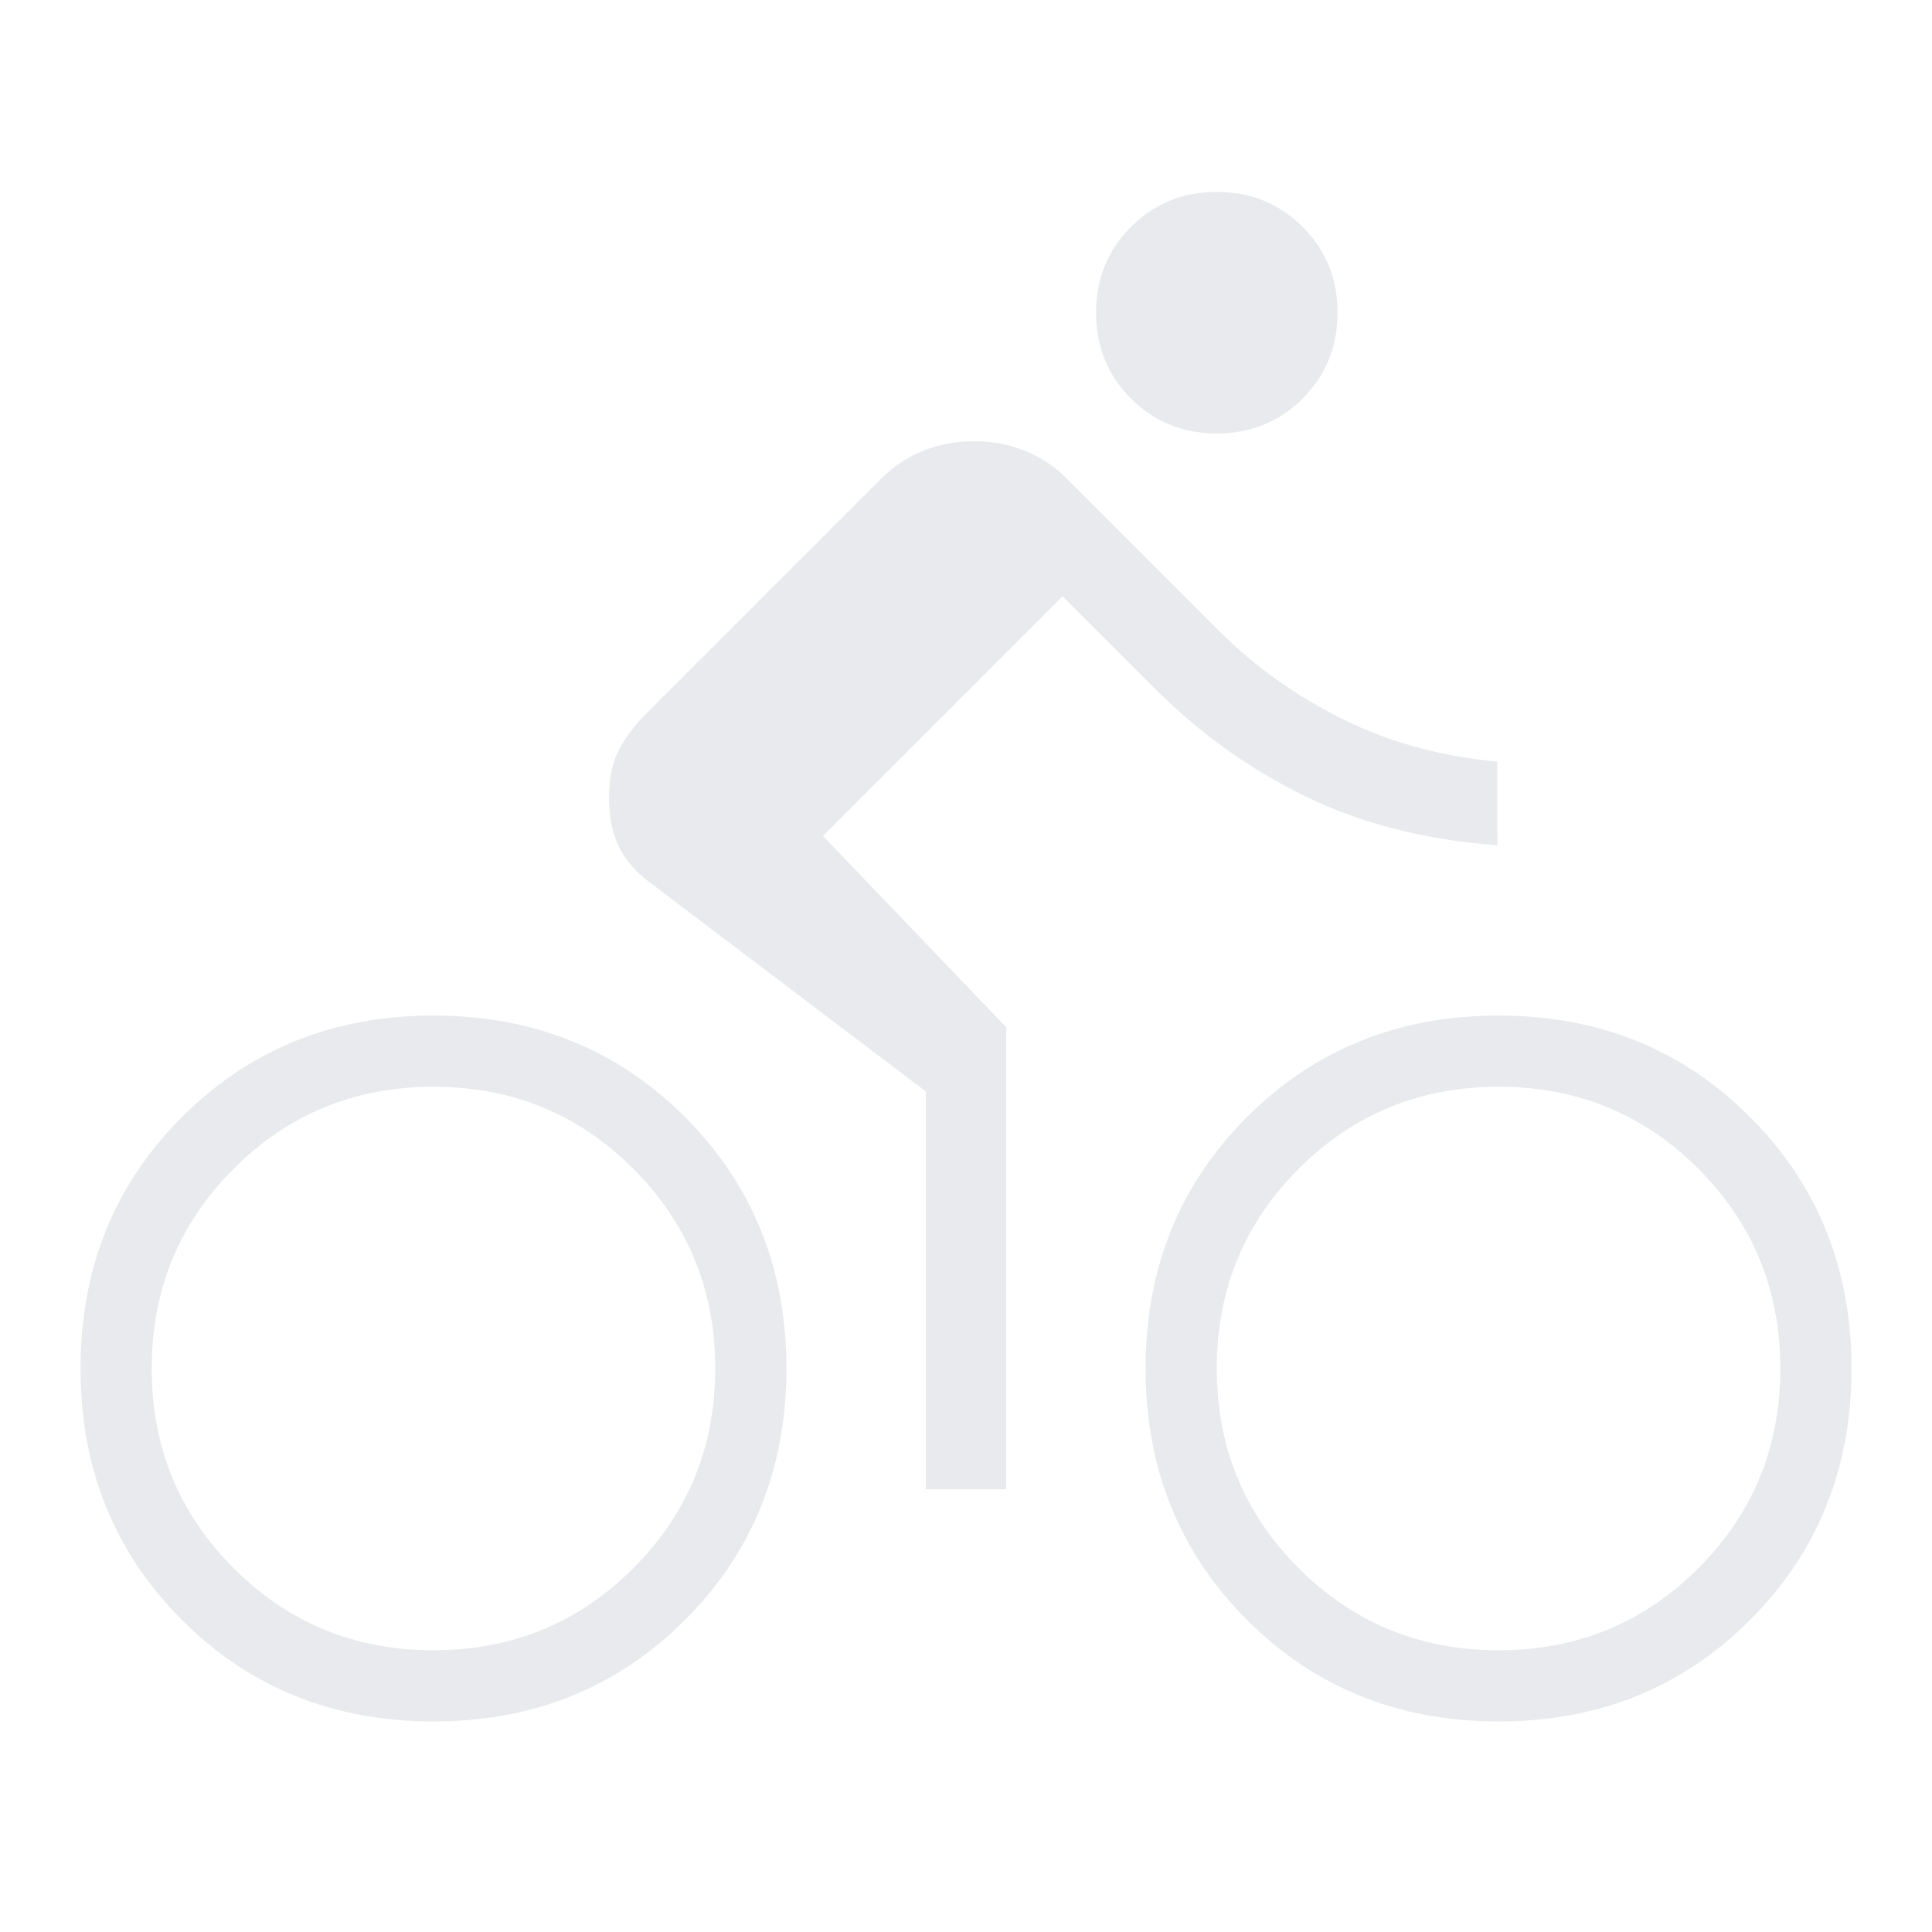 <svg xmlns="http://www.w3.org/2000/svg" height="24px" viewBox="0 -960 960 960" width="24px" fill="#e8eaed"><path d="M604.62-744.62q-25.31 0-42.66-17.34-17.34-17.35-17.34-42.66 0-25.3 17.34-42.65 17.35-17.35 42.66-17.35 25.3 0 42.65 17.35 17.35 17.35 17.35 42.65 0 25.31-17.35 42.66-17.35 17.34-42.65 17.34Zm-195.7 200L500-449.54V-220h-40v-197.69L321.23-522.77q-10.15-8.15-14.38-17.93-4.23-9.77-4.23-23.31 0-13.53 4.73-22.95t13.88-18.58l116.62-116.61q9.15-9.16 20.96-13.89t25.19-4.73q13.38 0 25.19 4.73t20.96 13.89l76 76q26.23 26.23 61.08 43.5 34.85 17.27 76.77 21.11V-540q-53-3.85-94.77-24.04-41.77-20.19-75.38-53.81L528-663.69 408.92-544.62Zm-193.54 89.24q74.54 0 124.97 50.42 50.42 50.42 50.42 124.96 0 74.54-50.42 124.96-50.43 50.42-124.97 50.42-74.53 0-124.96-50.42Q40-205.46 40-280q0-74.54 50.42-124.96 50.43-50.42 124.96-50.42Zm0 315.38q58.54 0 99.27-40.73T355.38-280q0-58.54-40.73-99.27T215.38-420q-58.53 0-99.26 40.73Q75.38-338.54 75.38-280t40.74 99.27Q156.85-140 215.38-140Zm529.24-315.38q74.53 0 124.96 50.42Q920-354.54 920-280q0 74.54-50.42 124.96-50.43 50.42-124.96 50.42-74.54 0-124.97-50.42-50.42-50.42-50.42-124.96 0-74.54 50.42-124.96 50.43-50.42 124.97-50.42Zm0 315.38q58.53 0 99.26-40.73 40.74-40.73 40.74-99.27t-40.74-99.27Q803.15-420 744.62-420q-58.54 0-99.27 40.73T604.62-280q0 58.54 40.73 99.27T744.62-140Z"/></svg>